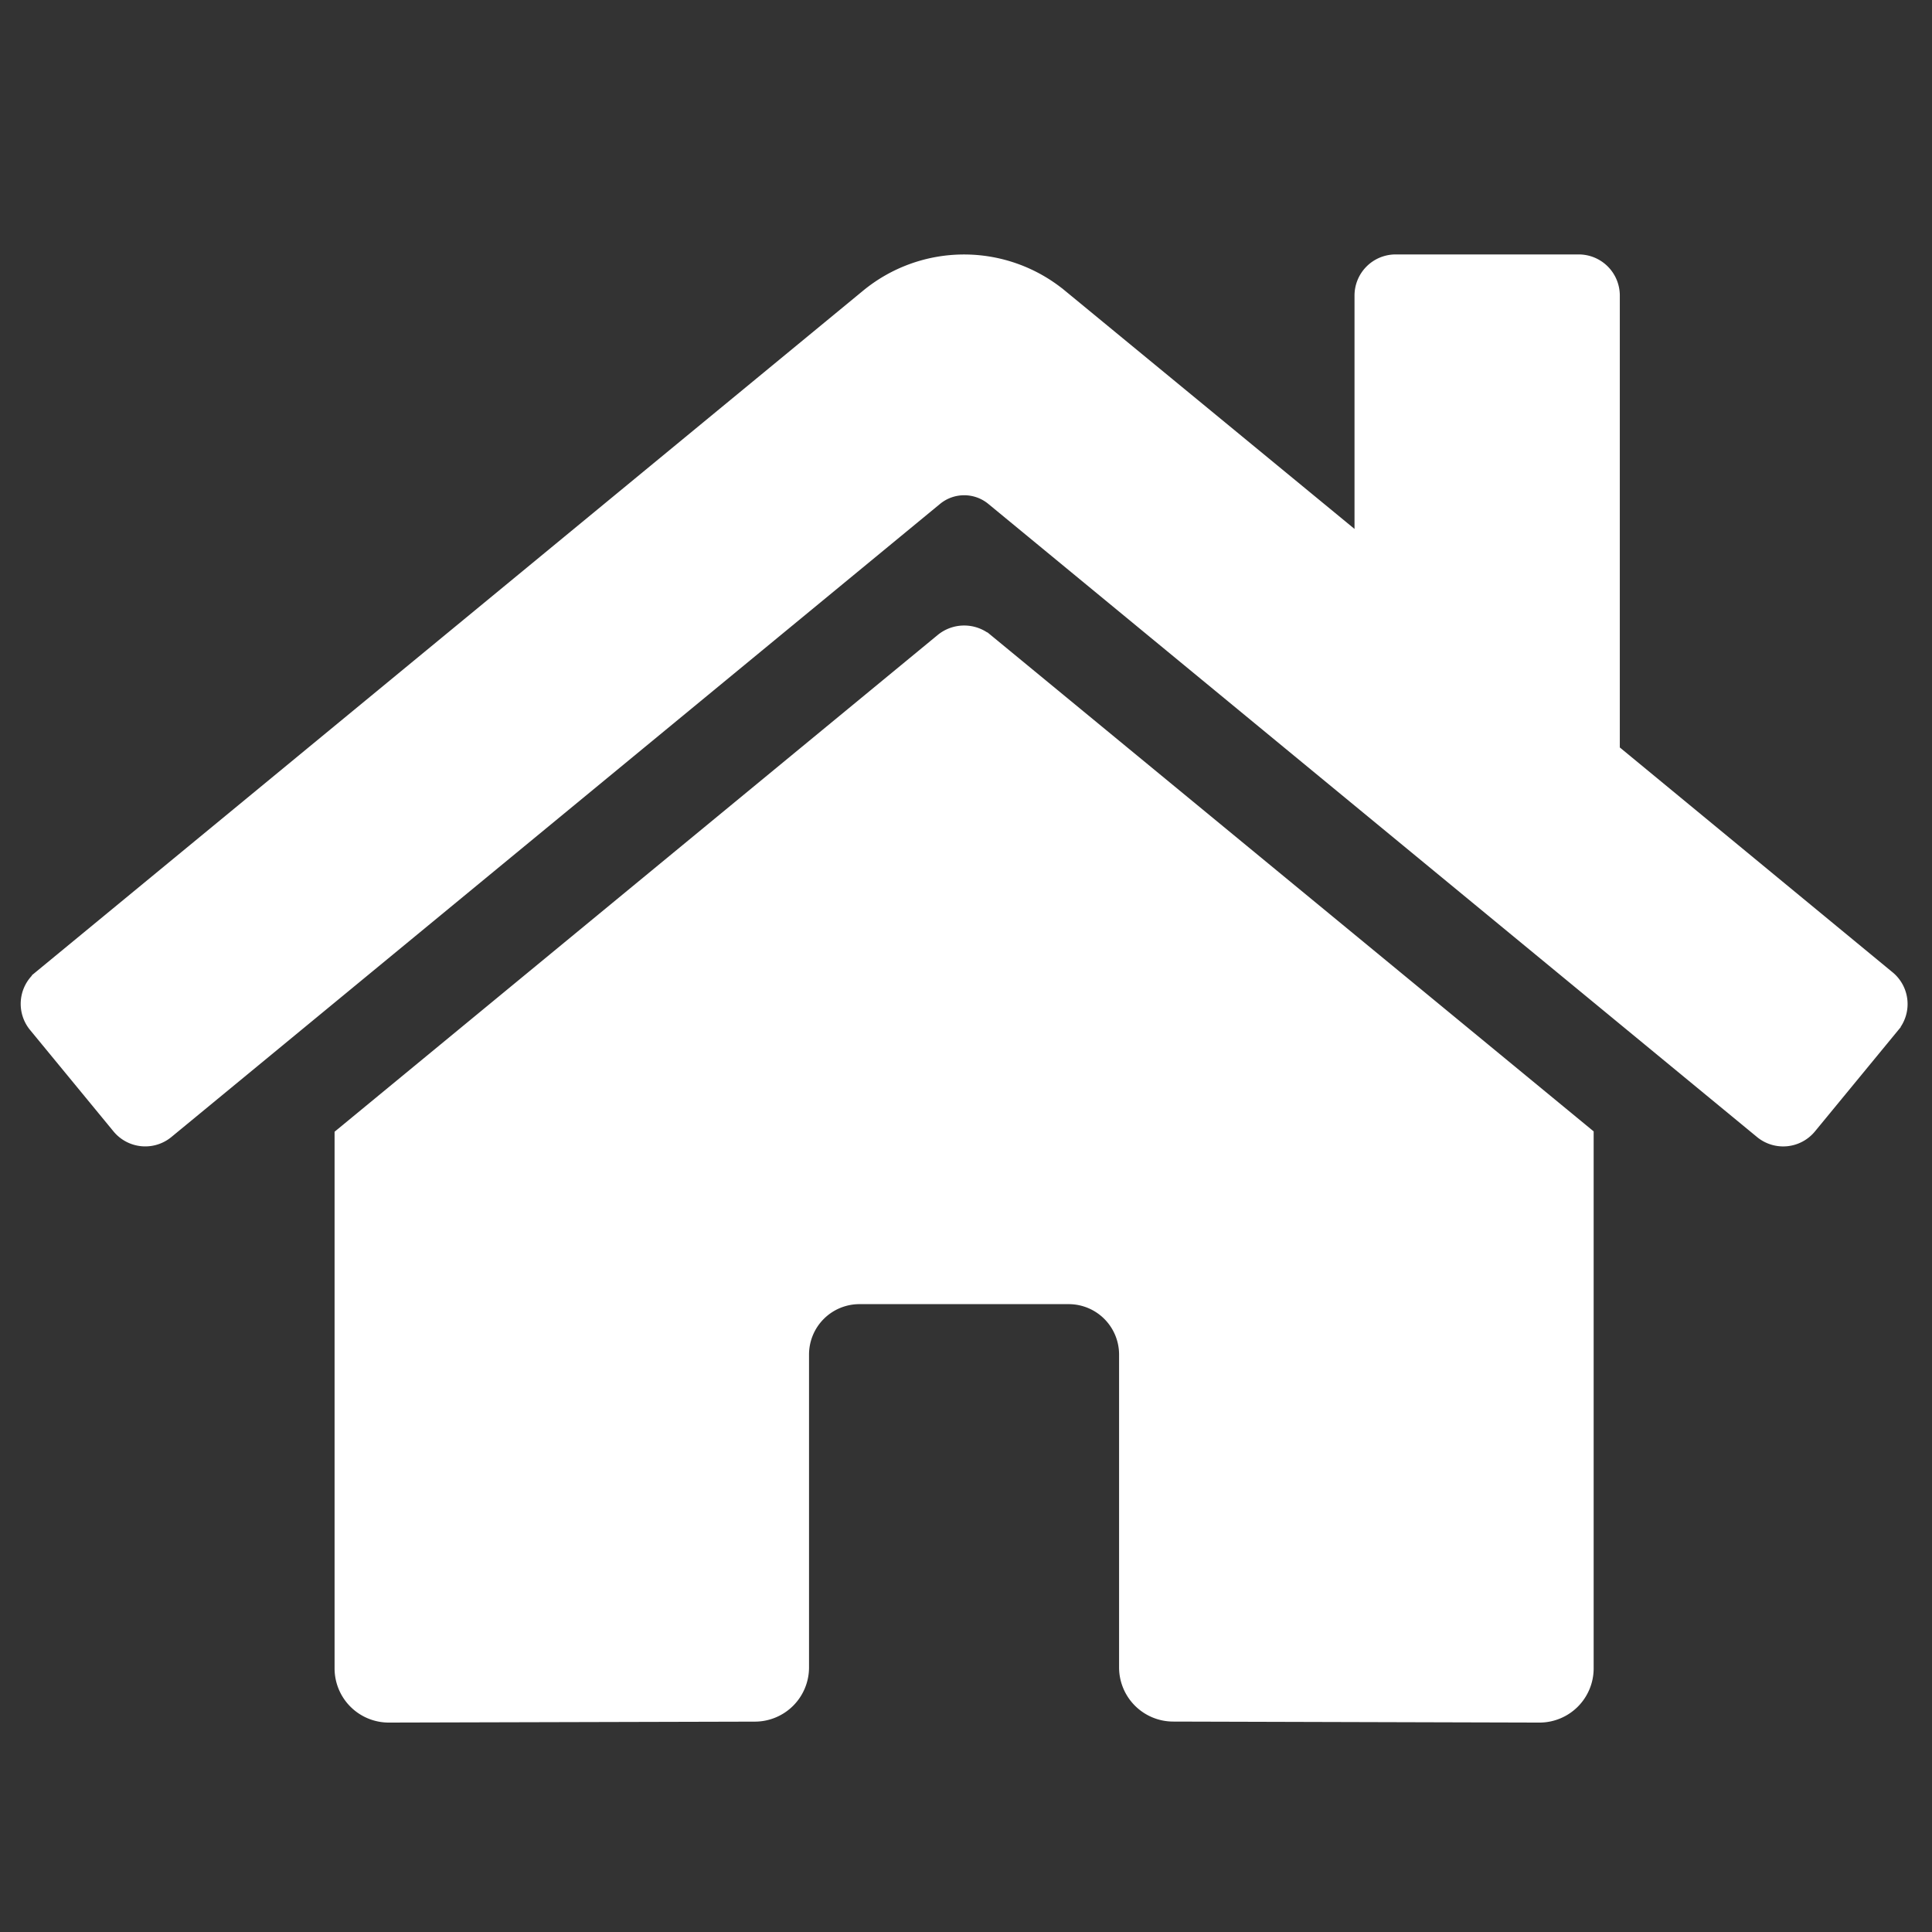 <svg width="512" height="512" xmlns="http://www.w3.org/2000/svg" role="img" class="svg-inline--fa fa-home fa-w-18" data-icon="home" data-prefix="fas" focusable="false" aria-hidden="true">
 <rect width="100%" height="100%" fill="#333333" stroke="none"/>
 <g>
  <title>Layer 1</title>
  <path stroke="#ffffff" id="svg_1" d="m248.891,168.604l-159.725,131.552l0,141.983a13.861,13.861 0 0 0 13.861,13.861l97.081,-0.251a13.861,13.861 0 0 0 13.792,-13.861l0,-82.916a13.861,13.861 0 0 1 13.861,-13.861l55.445,0a13.861,13.861 0 0 1 13.861,13.861l0,82.856a13.861,13.861 0 0 0 13.861,13.905l97.046,0.269a13.861,13.861 0 0 0 13.861,-13.861l0,-142.078l-159.691,-131.457a10.561,10.561 0 0 0 -13.255,0l-0,0zm252.301,89.414l-72.425,-59.699l0,-119.995a10.396,10.396 0 0 0 -10.396,-10.396l-48.514,0a10.396,10.396 0 0 0 -10.396,10.396l0,62.904l-77.562,-63.814a41.584,41.584 0 0 0 -52.846,0l-219.294,180.604a10.396,10.396 0 0 0 -1.386,14.641l22.091,26.856a10.396,10.396 0 0 0 14.65,1.412l203.778,-167.843a10.561,10.561 0 0 1 13.255,0l203.787,167.843a10.396,10.396 0 0 0 14.641,-1.386l22.091,-26.856a10.396,10.396 0 0 0 -1.473,-14.667z" fill="#ffffff"/>
 </g>

</svg>